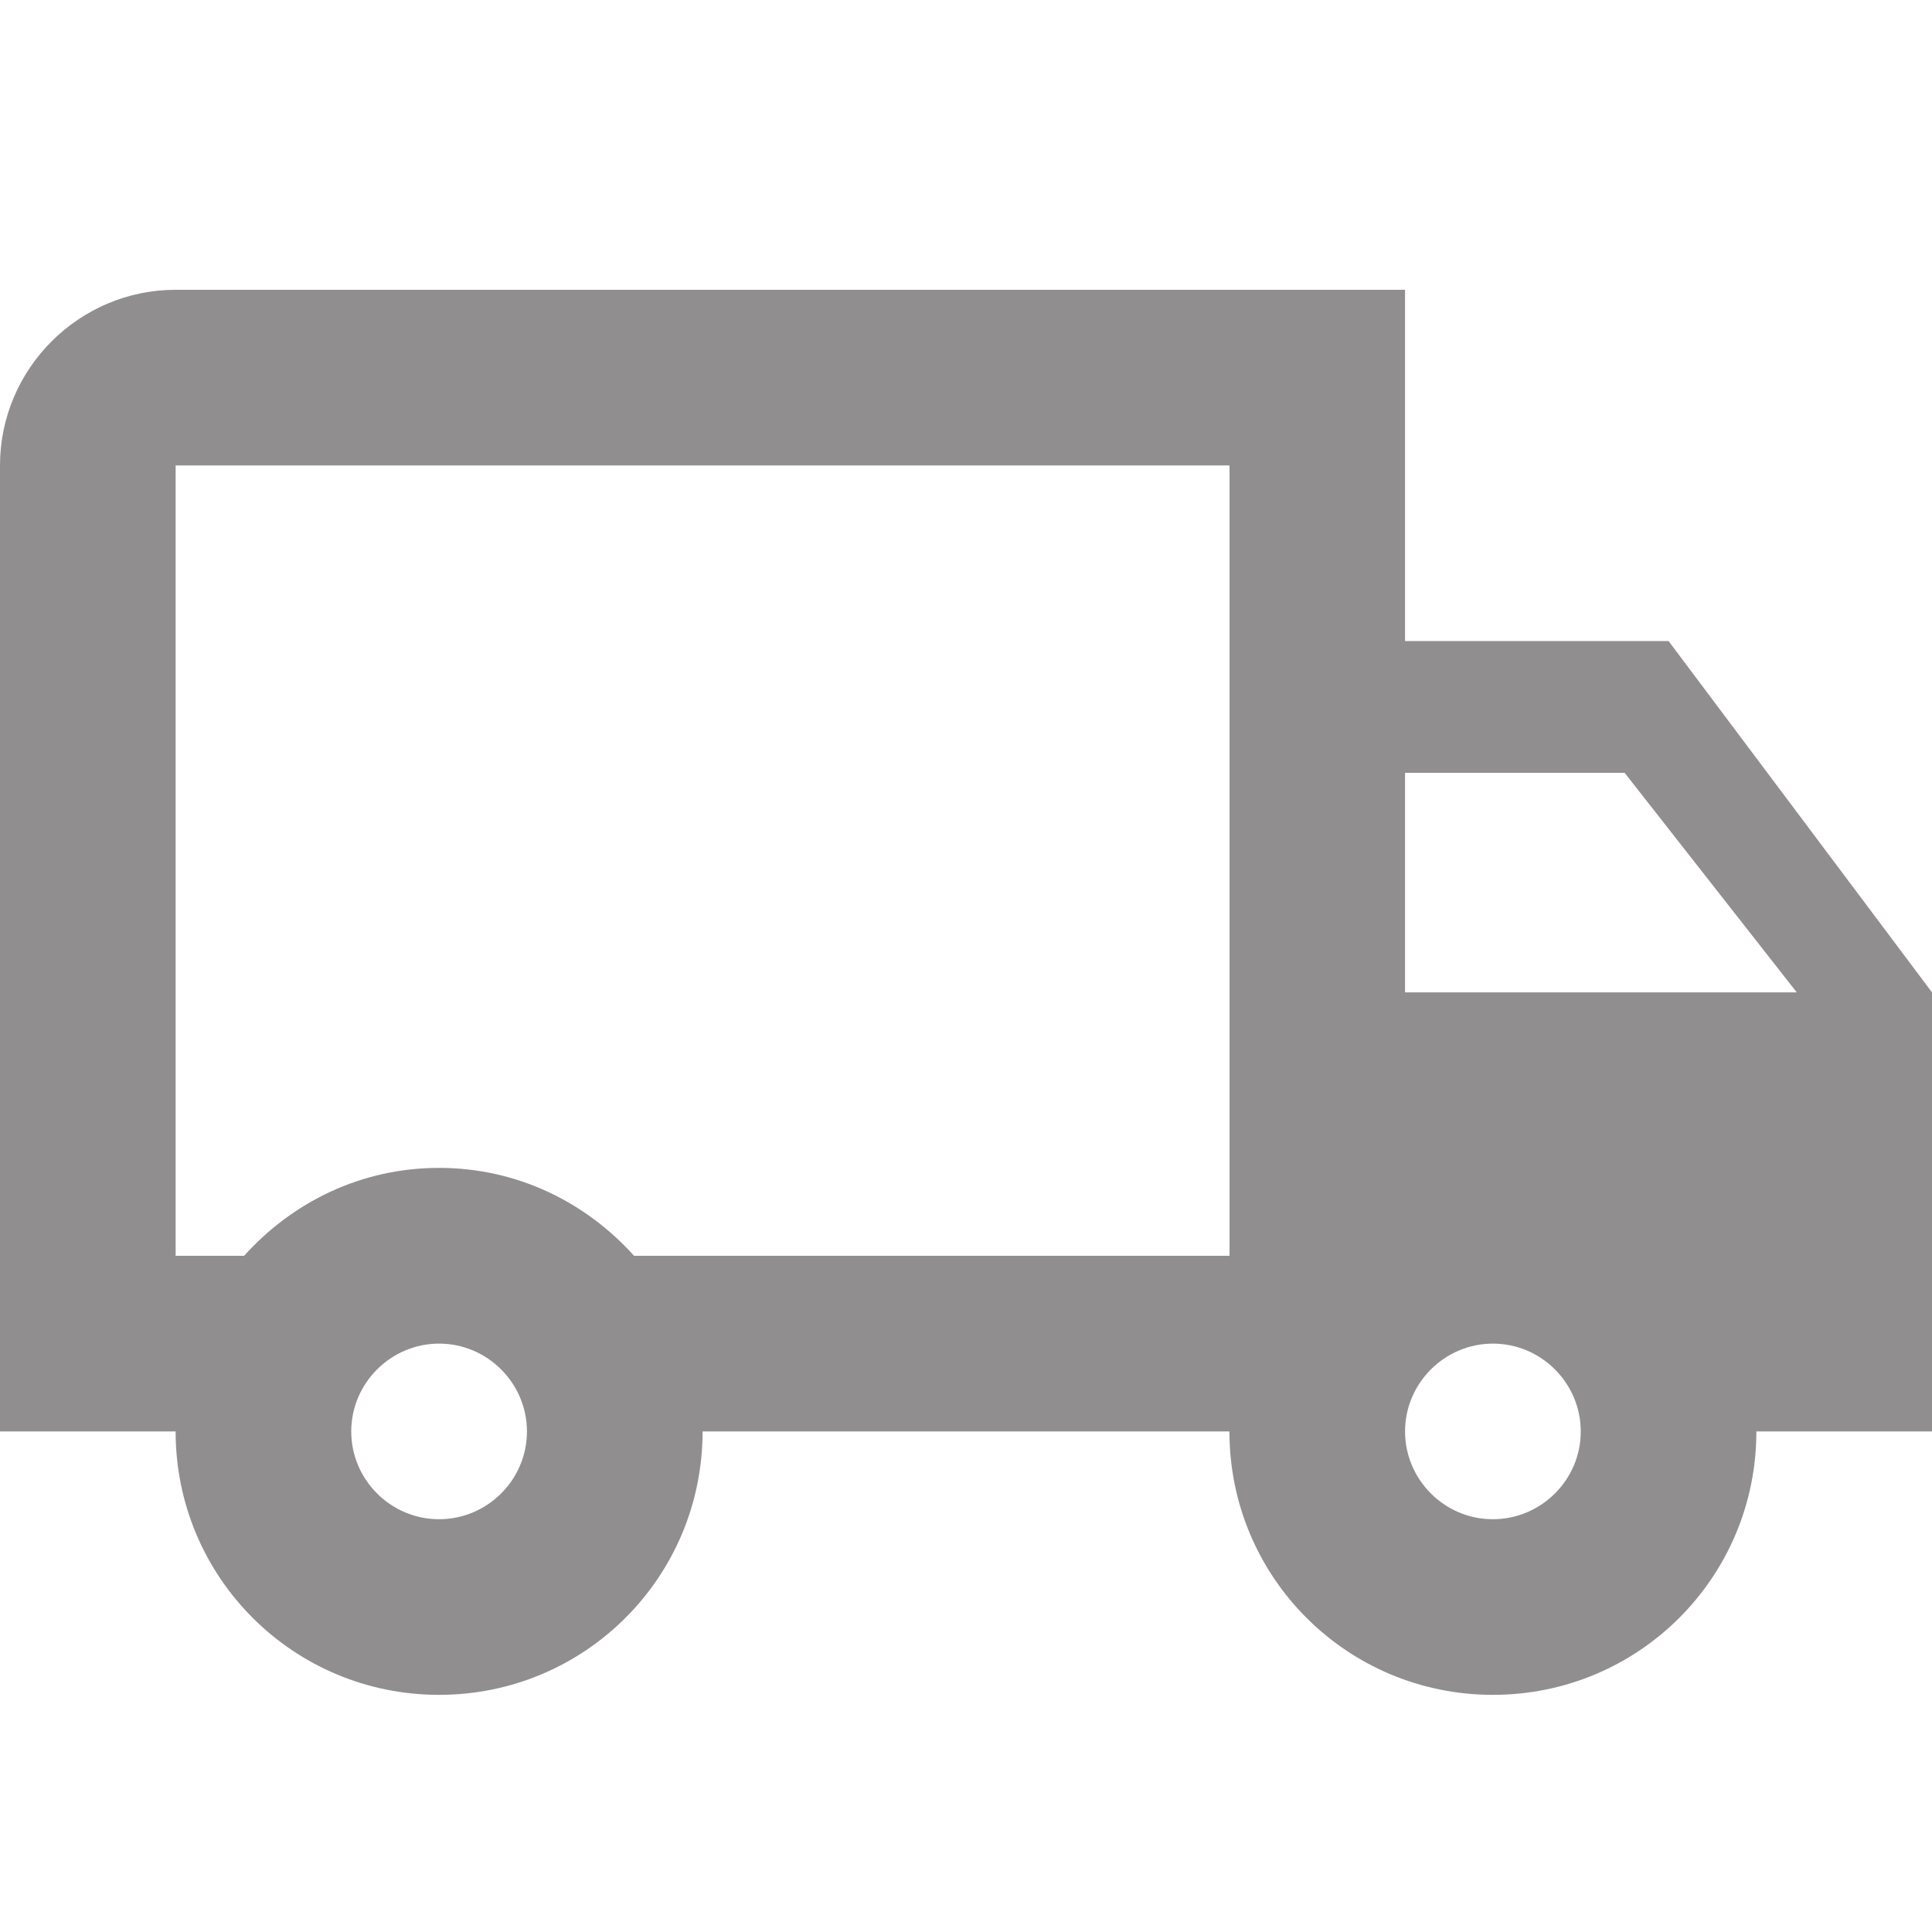 <svg xmlns="http://www.w3.org/2000/svg" width="25" height="25" viewBox="0 0 20 20">
    <g fill="none" fill-rule="evenodd">
        <g fill="#908e8e" fill-rule="nonzero">
            <path d="M17.273 6.636h-2.728V3H1.818C.818 3 0 3.818 0 4.818v10h1.818c0 1.51 1.218 2.727 2.727 2.727 1.51 0 2.728-1.218 2.728-2.727h5.454c0 1.51 1.218 2.727 2.728 2.727 1.509 0 2.727-1.218 2.727-2.727H20v-4.545l-2.727-3.637zM16.818 8l1.782 2.273h-4.055V8h2.273zM4.545 15.727c-.5 0-.909-.409-.909-.909s.41-.909.91-.909.909.41.909.91-.41.908-.91.908zM6.564 13c-.5-.555-1.21-.91-2.019-.91-.809 0-1.518.355-2.018.91h-.709V4.818h10.91V13H6.563zm8.89 2.727c-.5 0-.909-.409-.909-.909s.41-.909.91-.909.909.41.909.91-.41.908-.91.908z"/>
        </g>
    </g>
</svg>
